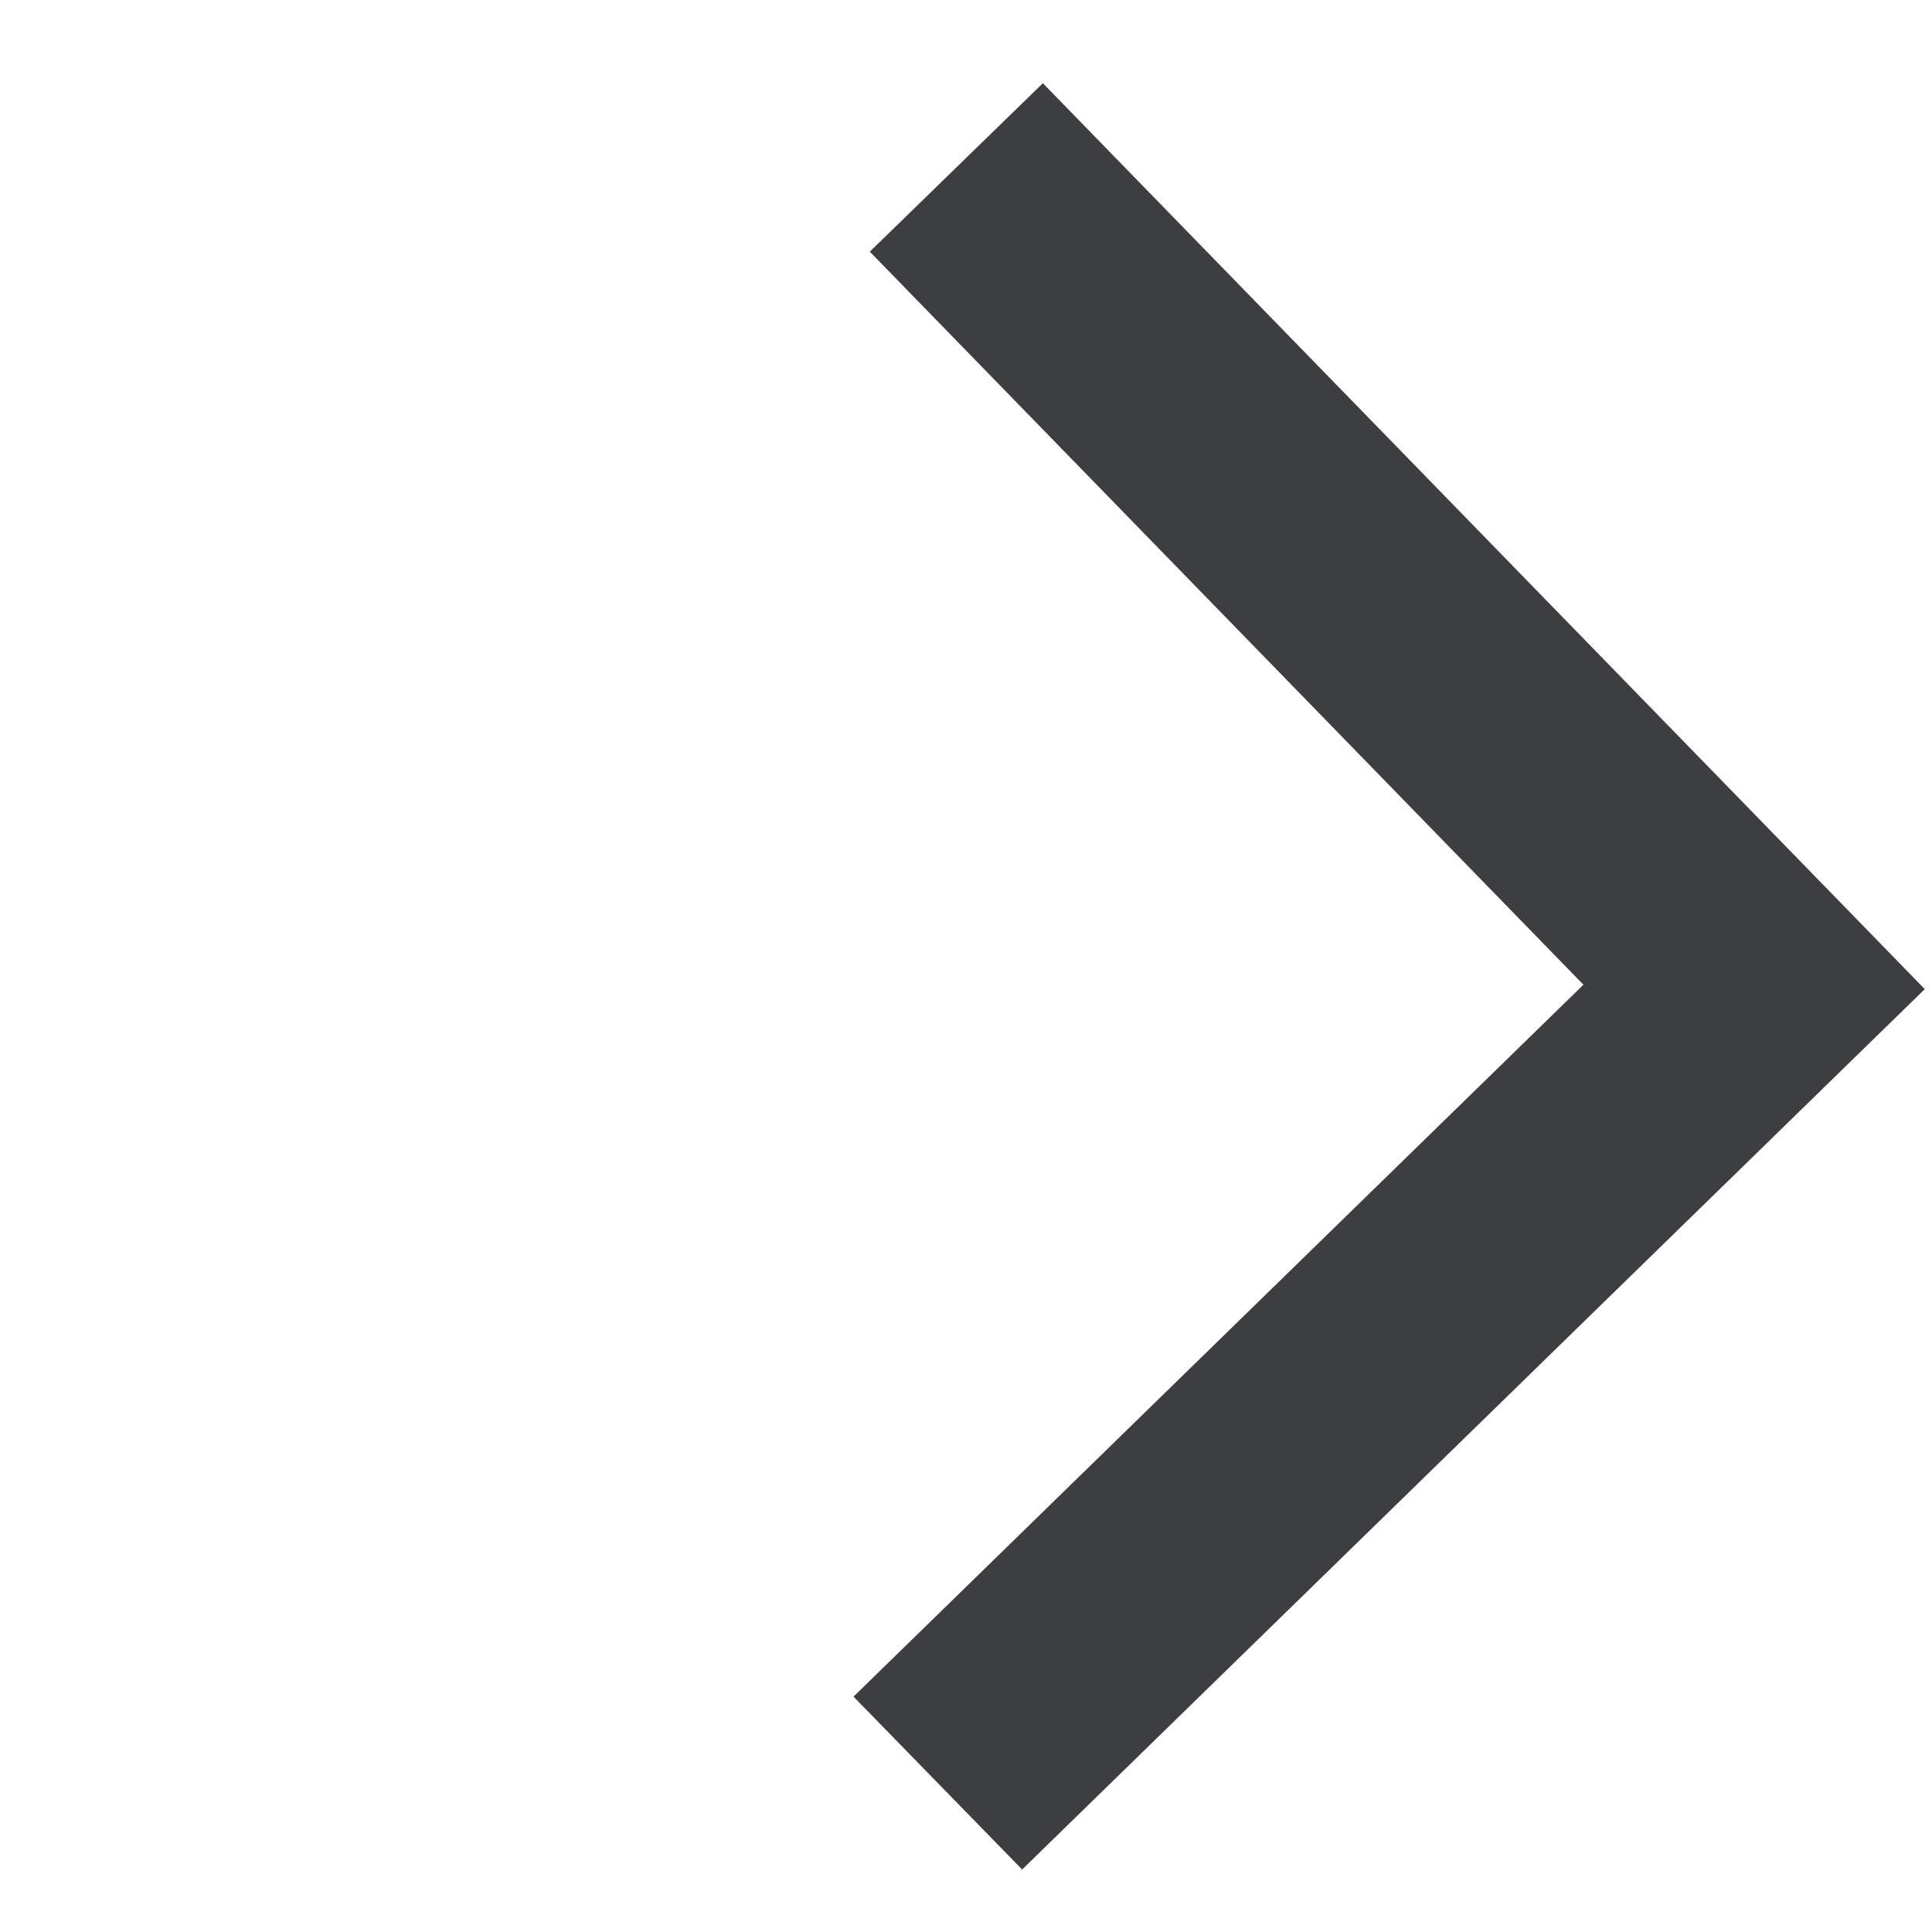 <?xml version="1.0" encoding="UTF-8"?> <!-- Generator: Adobe Illustrator 24.3.0, SVG Export Plug-In . SVG Version: 6.00 Build 0) --> <svg xmlns="http://www.w3.org/2000/svg" xmlns:xlink="http://www.w3.org/1999/xlink" id="Layer_1" x="0px" y="0px" viewBox="0 0 24 24" style="enable-background:new 0 0 24 24;" xml:space="preserve"> <style type="text/css"> .st0{fill:none;stroke:#3D3E3F;stroke-width:3;stroke-miterlimit:10;} </style> <polyline class="st0" points="11.88,2.08 21.79,12.26 11.65,22.15 "></polyline> </svg> 